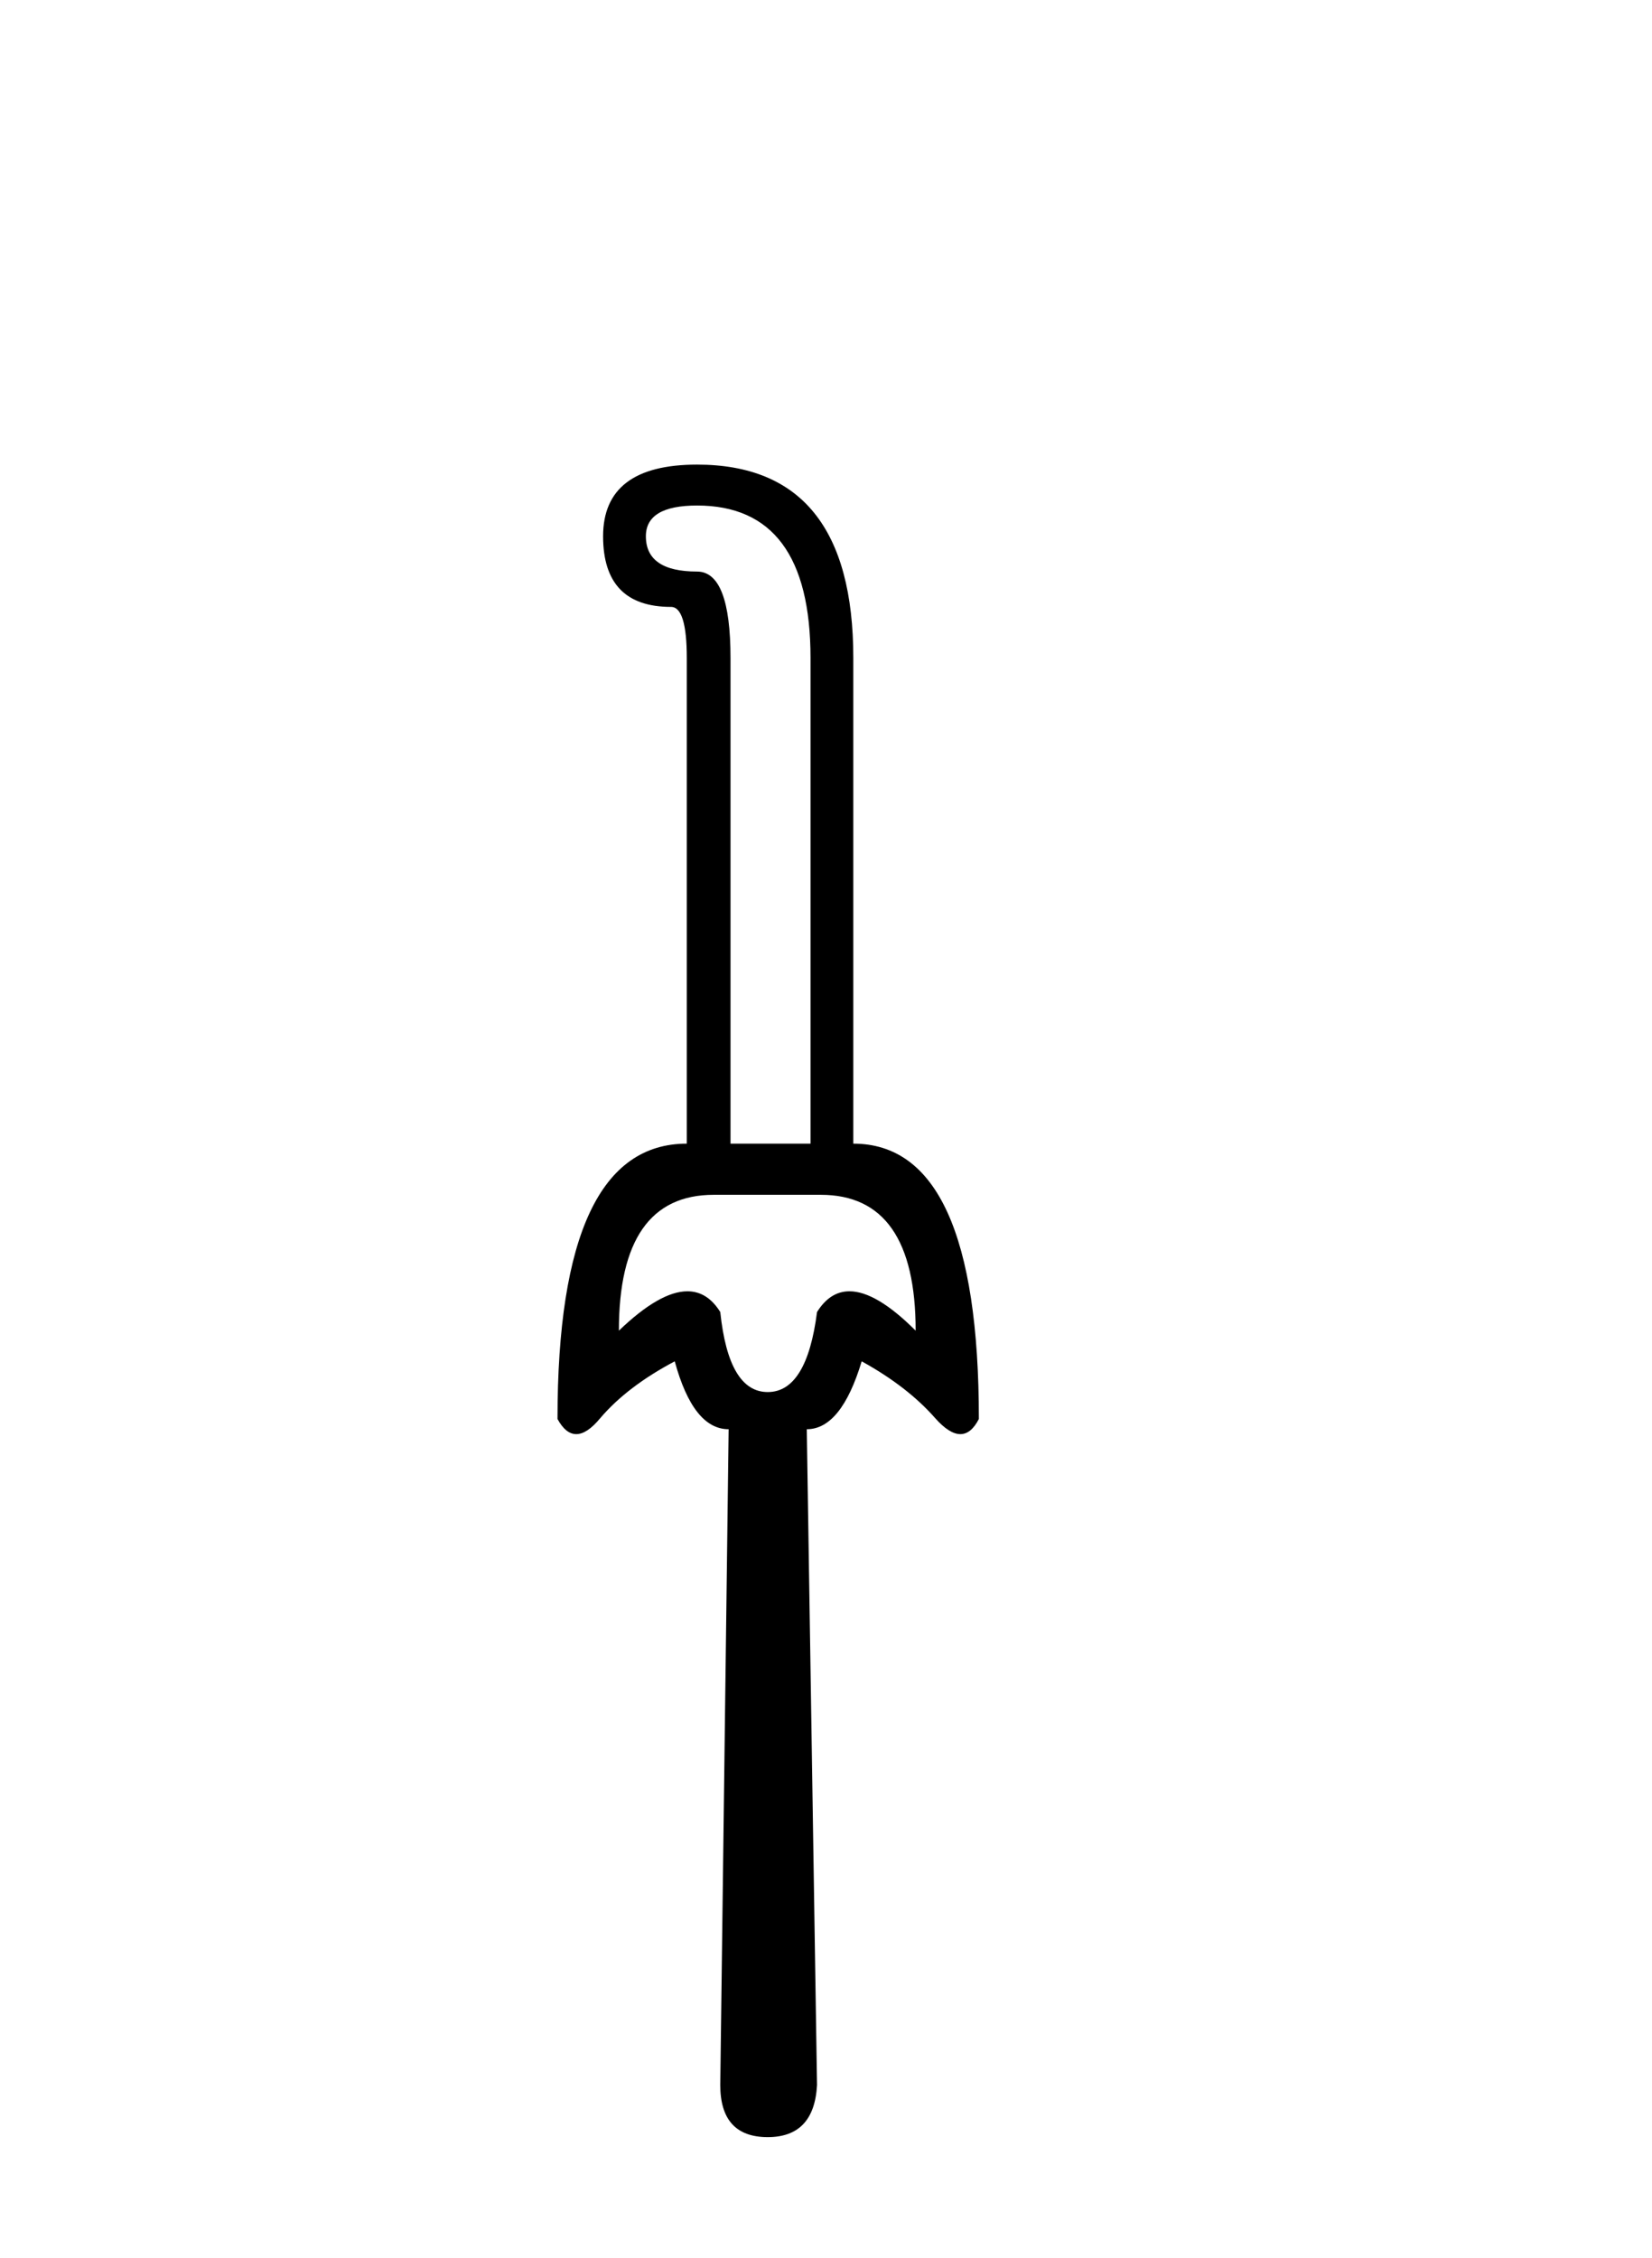 <?xml version='1.0' encoding='UTF-8' standalone='yes'?><svg xmlns='http://www.w3.org/2000/svg' xmlns:xlink='http://www.w3.org/1999/xlink' width='30.0' height='41.0' ><path d='M 12.658 9.18 Q 14.719 9.18 14.719 11.95 L 14.719 20.768 L 13.266 20.768 L 13.266 11.95 Q 13.266 10.379 12.658 10.379 Q 11.729 10.379 11.729 9.738 Q 11.729 9.18 12.658 9.18 ZM 14.905 21.697 Q 16.628 21.697 16.628 24.164 Q 15.913 23.449 15.426 23.449 Q 15.072 23.449 14.837 23.826 Q 14.651 25.279 13.942 25.279 Q 13.232 25.279 13.08 23.826 Q 12.846 23.449 12.483 23.449 Q 11.983 23.449 11.239 24.164 Q 11.239 21.697 12.962 21.697 ZM 12.658 8.437 Q 10.952 8.437 10.952 9.738 Q 10.952 11.021 12.185 11.021 Q 12.472 11.021 12.472 11.95 L 12.472 20.768 Q 10.124 20.768 10.124 25.768 Q 10.274 26.043 10.465 26.043 Q 10.661 26.043 10.901 25.752 Q 11.391 25.177 12.253 24.721 Q 12.59 25.954 13.232 25.954 L 13.08 37.863 Q 13.08 38.809 13.942 38.809 Q 14.786 38.809 14.837 37.863 L 14.651 25.954 Q 15.276 25.954 15.648 24.721 Q 16.476 25.177 16.982 25.752 Q 17.24 26.043 17.44 26.043 Q 17.635 26.043 17.776 25.768 Q 17.776 20.768 15.496 20.768 L 15.496 11.95 Q 15.496 8.437 12.658 8.437 Z' style='fill:#000000;stroke:none' /></svg>